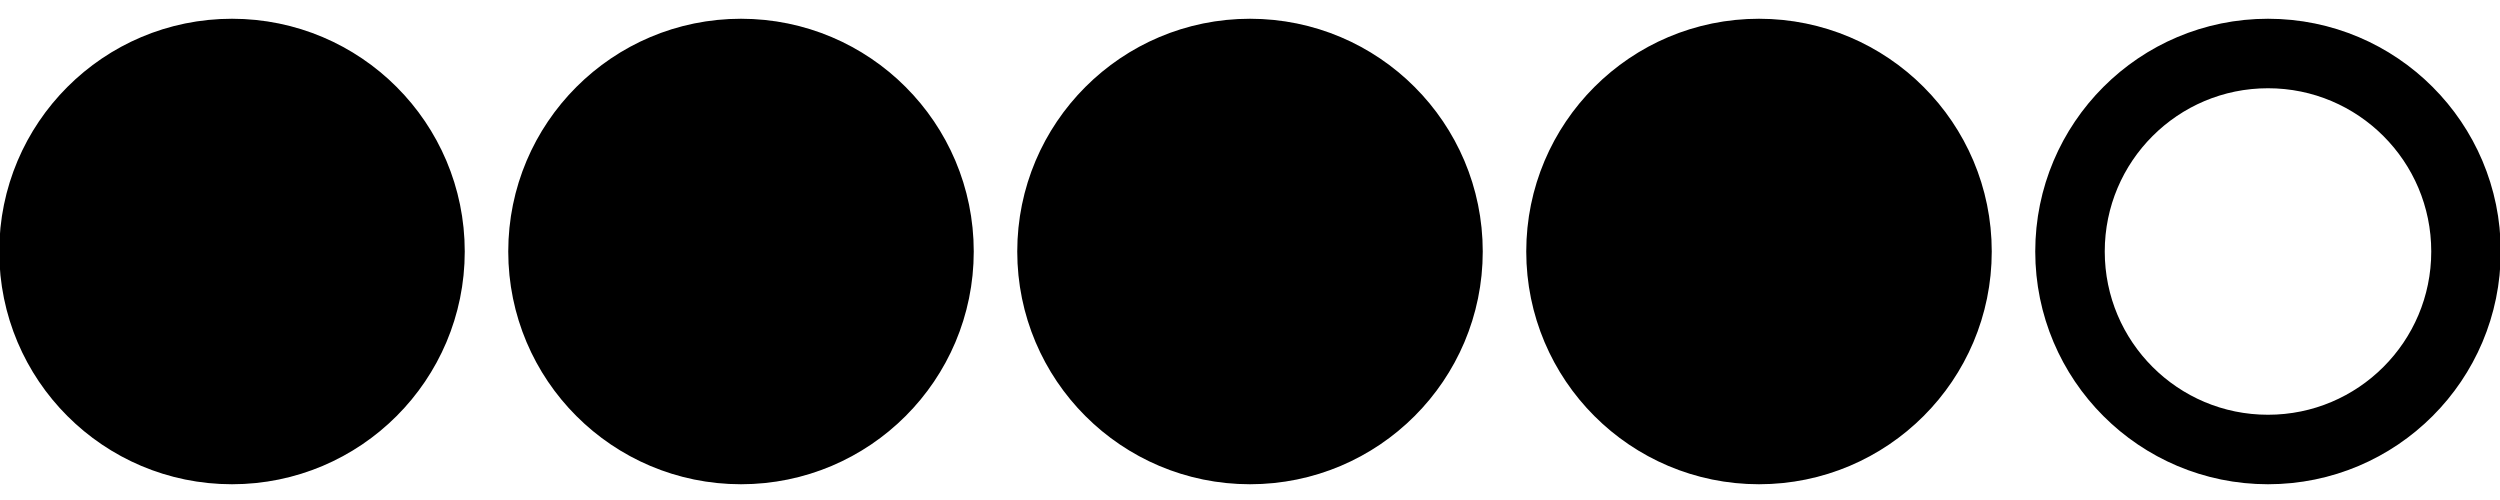 <svg viewBox="0 0 50 9.99" xmlns="http://www.w3.org/2000/svg" data-sanitized-data-name="Layer 1" data-name="Layer 1" id="Layer_1"><defs><style>.cls-1,.cls-2{stroke:#000;stroke-width:1.39px;}.cls-2{fill:none;}</style></defs><title> </title><circle r="3.96" cy="5.03" cx="4.64" class="cls-1"></circle><circle r="3.96" cy="5.03" cx="14.82" class="cls-1"></circle><circle r="3.96" cy="5.03" cx="25" class="cls-1"></circle><circle r="3.96" cy="5.03" cx="35.18" class="cls-1"></circle><circle r="3.96" cy="5.03" cx="45.36" class="cls-2"></circle></svg>